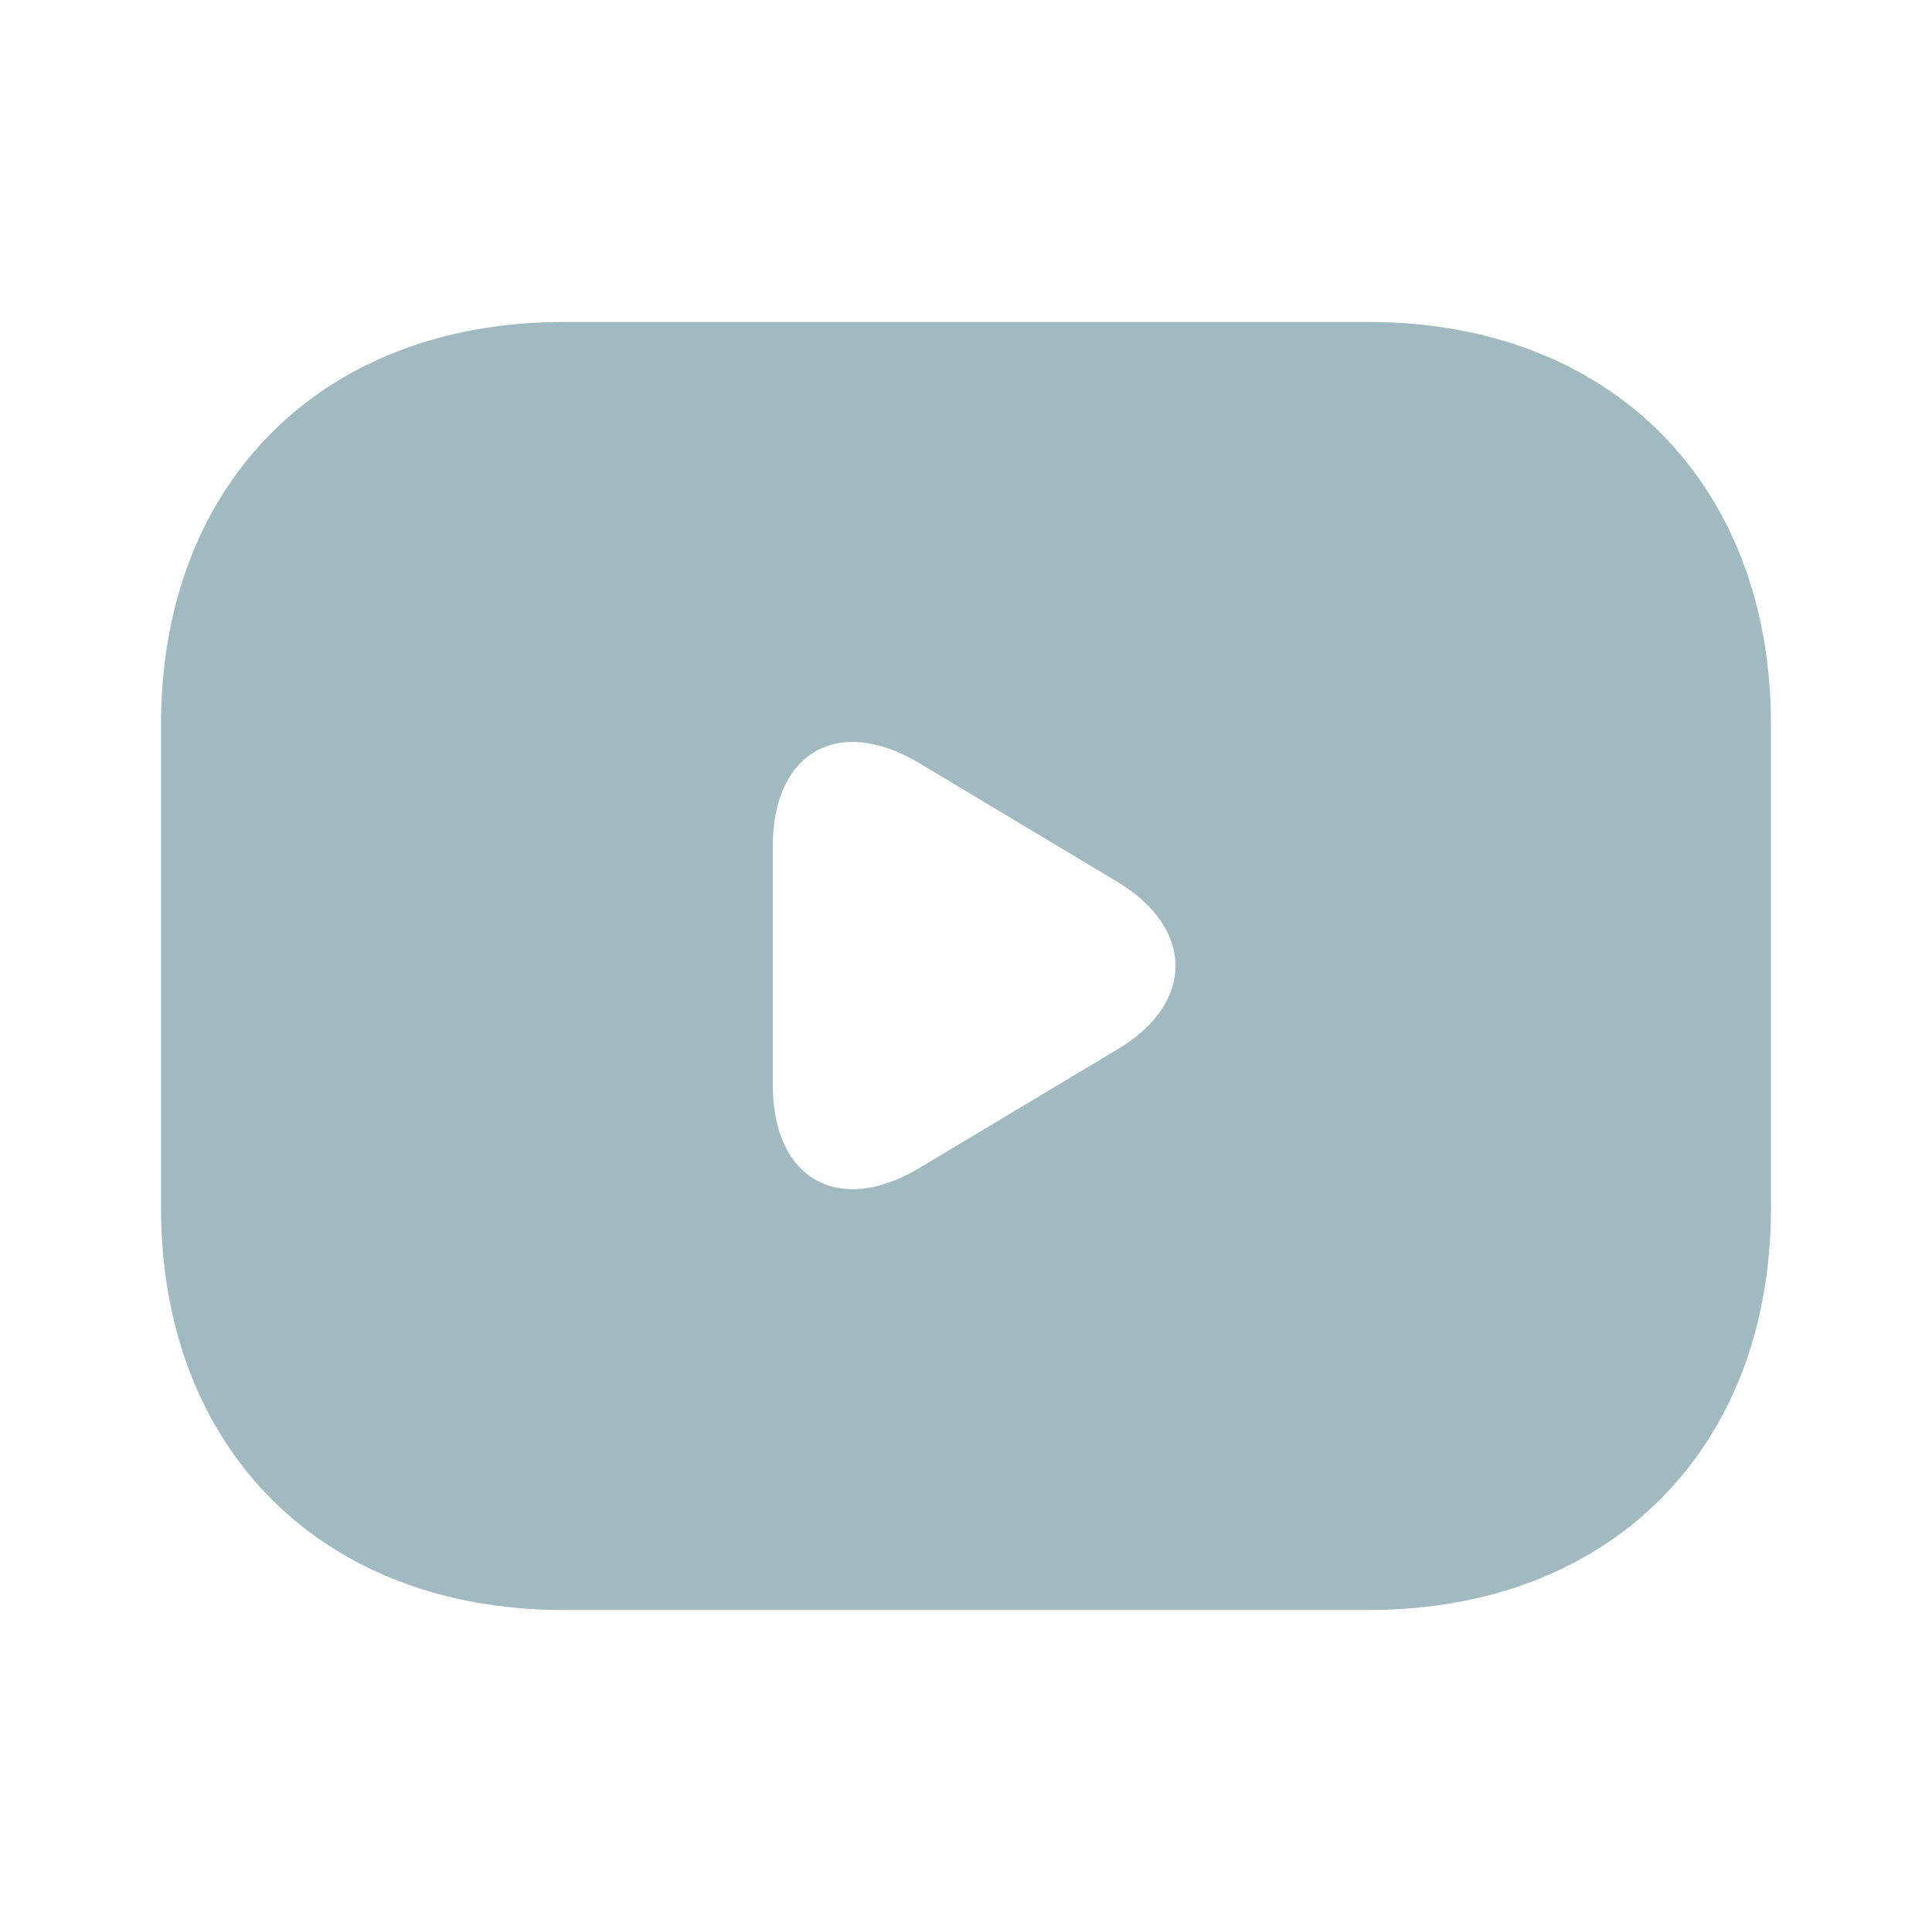 <svg width="50" height="50" viewBox="0 0 50 50" fill="none" xmlns="http://www.w3.org/2000/svg">
<path d="M35.417 8.333H14.583C8.333 8.333 4.167 12.5 4.167 18.75V31.25C4.167 37.5 8.333 41.667 14.583 41.667H35.417C41.667 41.667 45.833 37.5 45.833 31.25V18.75C45.833 12.5 41.667 8.333 35.417 8.333ZM28.938 27.146L23.792 30.229C21.708 31.479 20 30.521 20 28.083V21.896C20 19.458 21.708 18.5 23.792 19.75L28.938 22.833C30.917 24.042 30.917 25.958 28.938 27.146Z" fill="#A1BAC1"/>
</svg>
